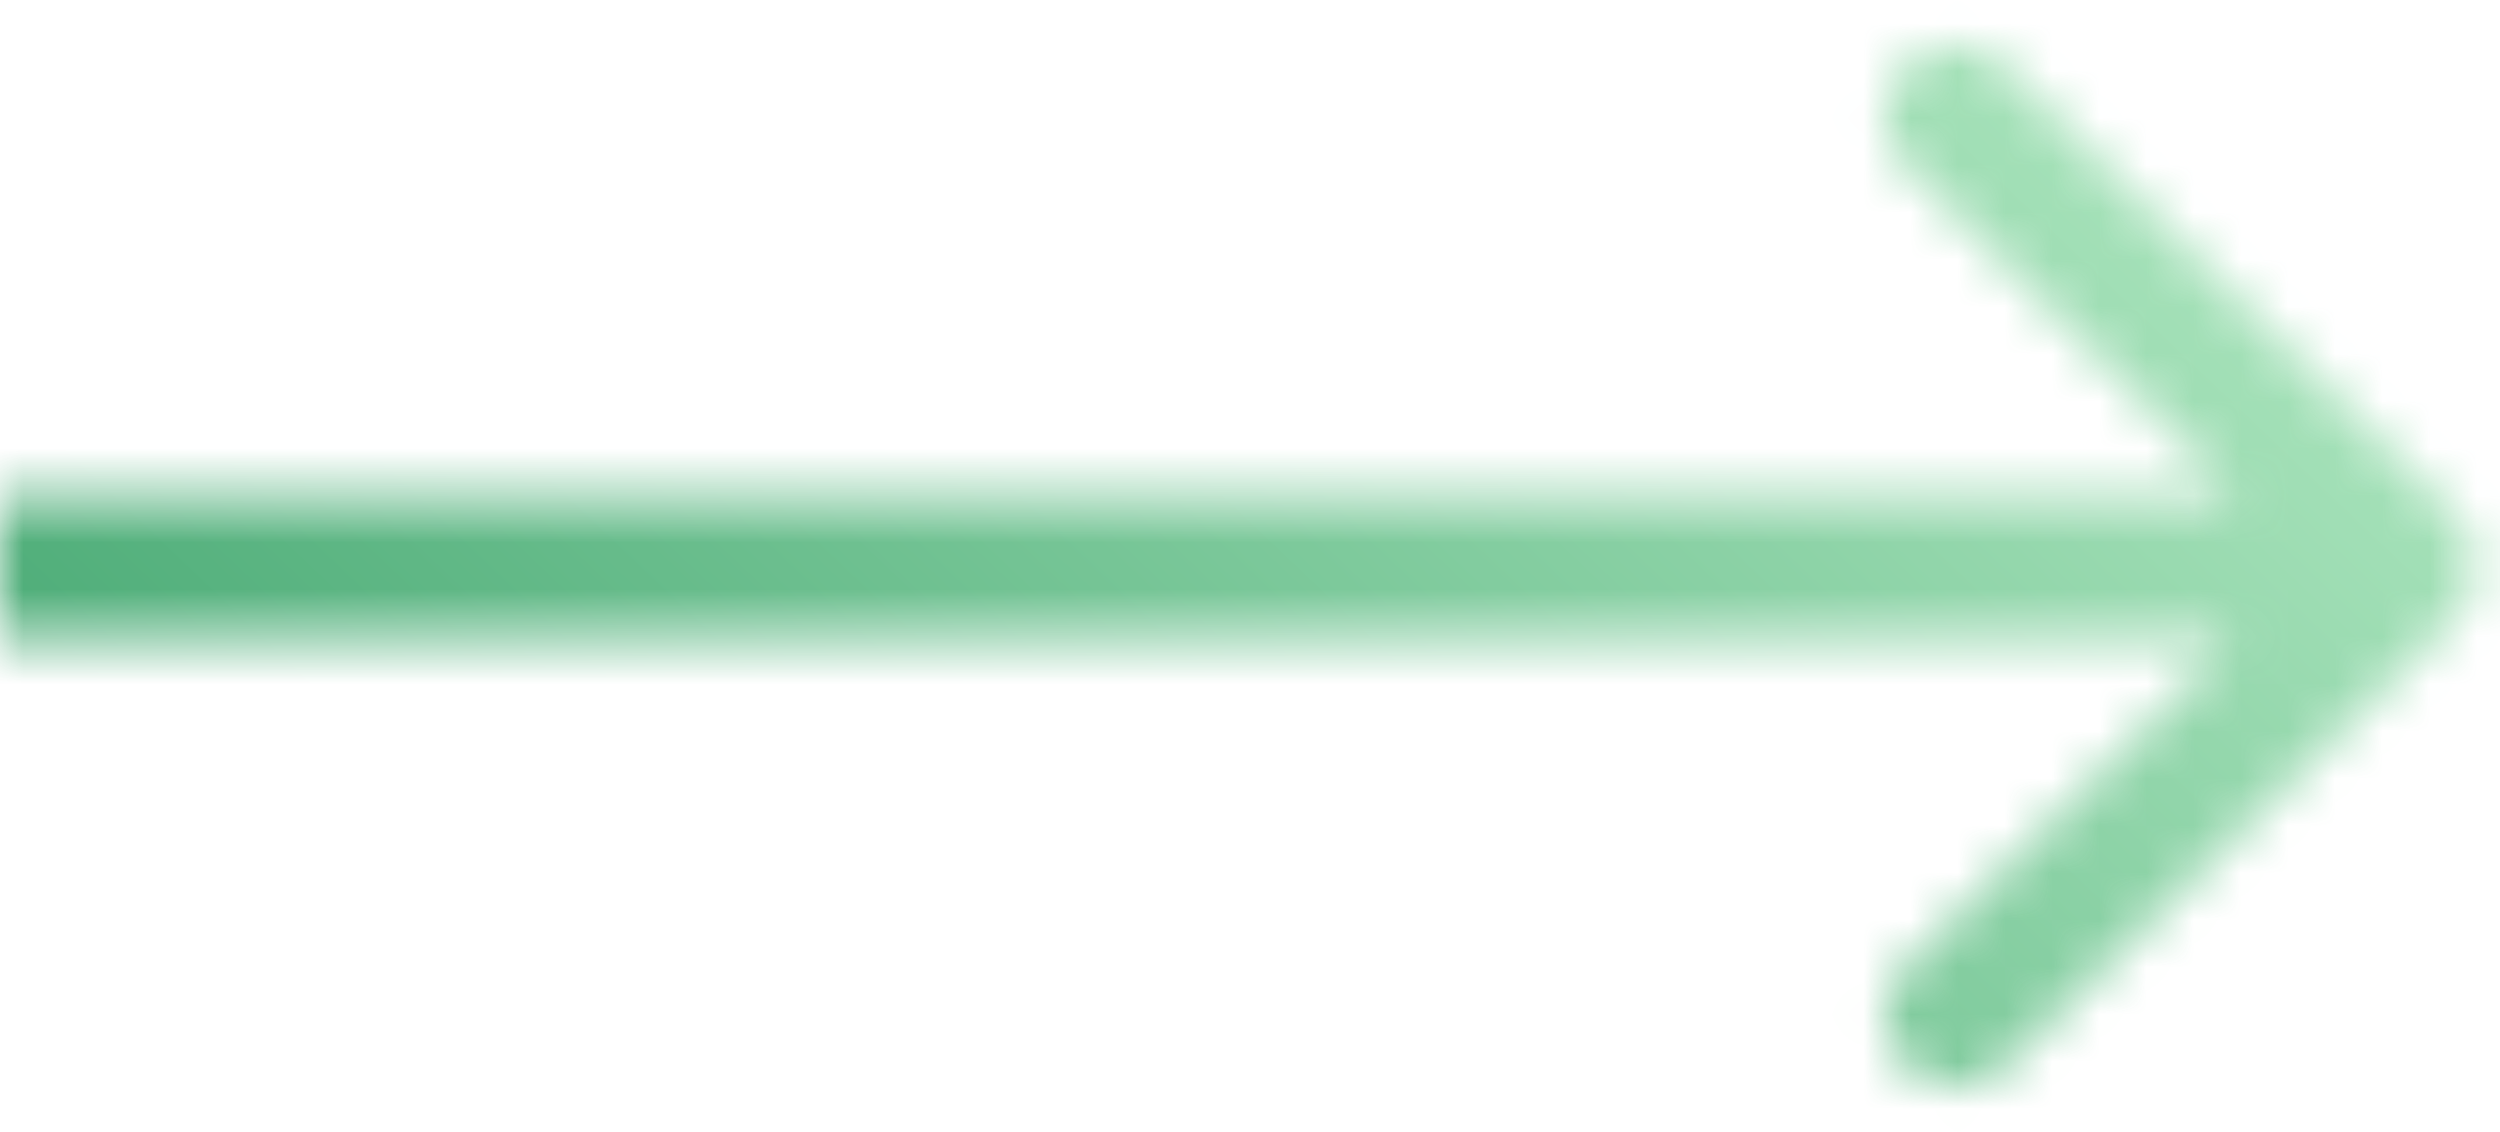 <?xml version="1.0" encoding="UTF-8"?> <svg xmlns="http://www.w3.org/2000/svg" width="53" height="24" viewBox="0 0 53 24" fill="none"> <mask id="mask0_907_11" style="mask-type:alpha" maskUnits="userSpaceOnUse" x="0" y="0" width="53" height="24"> <path d="M52.061 13.061C52.646 12.475 52.646 11.525 52.061 10.939L42.515 1.393C41.929 0.808 40.979 0.808 40.393 1.393C39.808 1.979 39.808 2.929 40.393 3.515L48.879 12L40.393 20.485C39.808 21.071 39.808 22.021 40.393 22.607C40.979 23.192 41.929 23.192 42.515 22.607L52.061 13.061ZM-1.31134e-07 13.5L51 13.5L51 10.5L1.31134e-07 10.5L-1.31134e-07 13.5Z" fill="#00843E"></path> </mask> <g mask="url(#mask0_907_11)"> <path d="M-12 -13H72V36H-12V-13Z" fill="url(#paint0_linear_907_11)" fill-opacity="0.8"></path> </g> <defs> <linearGradient id="paint0_linear_907_11" x1="-3.043" y1="27.566" x2="57.63" y2="-36.297" gradientUnits="userSpaceOnUse"> <stop stop-color="#00843E"></stop> <stop offset="0.675" stop-color="#A8E9BA"></stop> </linearGradient> </defs> </svg> 